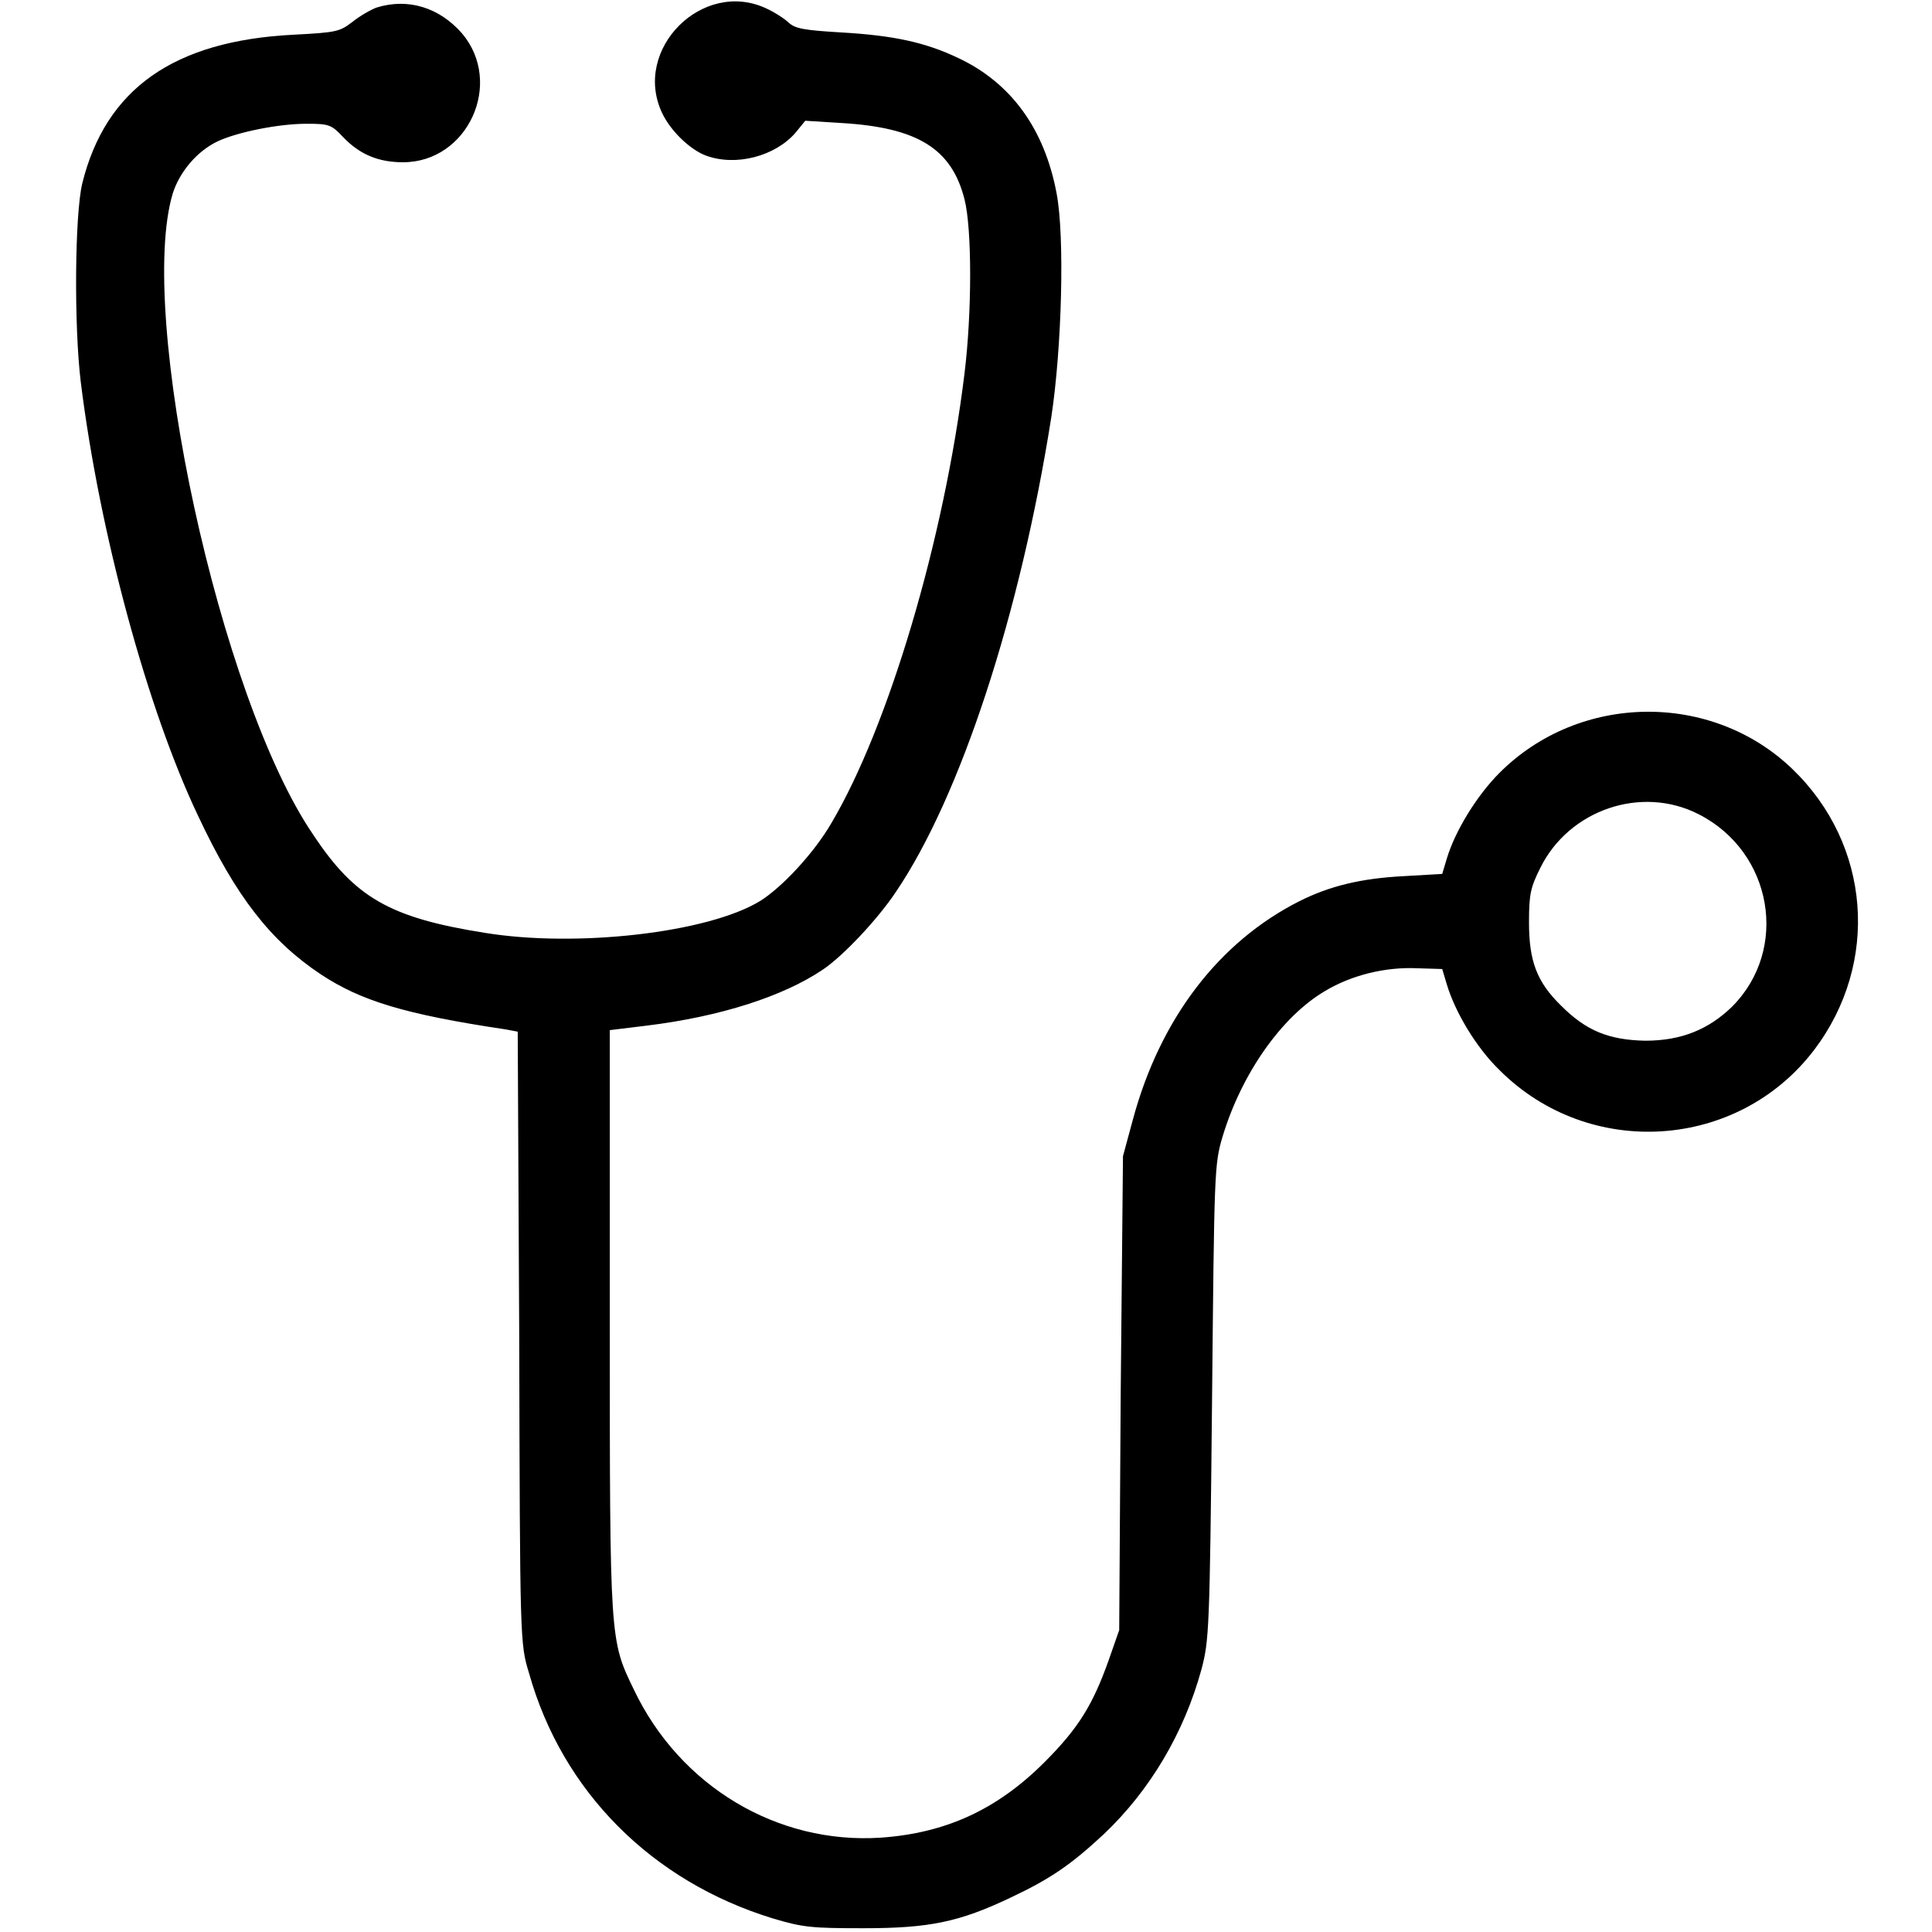 <?xml version="1.0" encoding="utf-8"?>
<!-- Svg Vector Icons : http://www.onlinewebfonts.com/icon -->
<!DOCTYPE svg PUBLIC "-//W3C//DTD SVG 1.1//EN" "http://www.w3.org/Graphics/SVG/1.1/DTD/svg11.dtd">
<svg version="1.1" xmlns="http://www.w3.org/2000/svg" xmlns:xlink="http://www.w3.org/1999/xlink" x="0px" y="0px" viewBox="0 0 256 256" enable-background="new 0 0 256 256" xml:space="preserve">
<g><g><g><path fill="#000000" d="M49.9,1c-0.8,0.3-2.2,1.1-3.2,1.9c-1.7,1.3-2.1,1.4-7.8,1.7c-15.9,0.8-24.9,7.2-28,19.7c-1,4.2-1.1,18.9-0.2,26.3c2.5,20.2,8.9,43.5,15.5,57.4c5.1,10.9,9.7,16.7,16.3,21.1c5.3,3.5,11.1,5.3,24.5,7.3l1.6,0.3l0.2,40.5c0.1,40.3,0.1,40.6,1.3,44.5c4.4,15.7,16.3,27.6,32.3,32.5c4,1.2,5.2,1.3,12,1.3c8.7,0,12.7-0.8,19.6-4.1c5.3-2.5,8-4.4,12.3-8.4c6.1-5.8,10.6-13.4,12.9-21.8c1-3.8,1.1-5.1,1.4-35.4c0.3-30.7,0.3-31.5,1.4-35.2c2.5-8.3,7.8-15.9,13.6-19.3c3.5-2.1,8-3.2,12.2-3l3.3,0.1l0.6,2c1.1,3.7,3.9,8.4,7,11.4c11.9,11.9,31.6,10.6,41.7-2.7c8.7-11.5,7.5-27.2-2.9-37.2c-10.7-10.3-28.2-10.1-38.8,0.5c-3,3-5.9,7.7-7,11.4l-0.6,2l-5.2,0.3c-5.6,0.3-9.7,1.3-13.7,3.3c-10.7,5.4-18.5,15.6-22.1,29l-1.3,4.8l-0.3,31.4l-0.2,31.4l-1.4,4c-2.1,5.9-4,9-8.5,13.5c-6.3,6.3-13.1,9.4-21.7,10c-13.7,0.9-26.6-6.8-32.7-19.6c-3.2-6.6-3.2-6.4-3.2-48.9v-38.5l4.9-0.6c9.8-1.2,18.1-3.9,23.3-7.4c2.7-1.8,7.3-6.7,9.7-10.3c8.6-12.7,16.5-36.9,20.6-62.9c1.4-9.2,1.8-24,0.7-29.7c-1.6-8.5-6-14.6-13-17.9c-4.4-2.1-8.6-3-15.5-3.4c-5-0.3-6.1-0.5-7-1.3c-0.5-0.5-1.9-1.4-3-1.9c-8.4-3.9-17.7,5.4-13.8,13.8c1.1,2.4,3.7,4.9,5.8,5.7c4,1.5,9.2,0.1,11.9-3l1.3-1.6l4.8,0.3c10.1,0.6,14.6,3.4,16.3,10.1c1,3.9,1,15,0,23.1c-2.7,22.1-10.1,46.8-17.6,59.5c-2.3,4-6.6,8.6-9.5,10.4c-6.9,4.2-24.3,6.2-36.5,4.2c-12.6-2-17.2-4.7-22.7-13C29.1,92.5,18.1,41.5,22.9,25.6c0.9-2.8,3.2-5.6,6-6.9c2.6-1.2,8-2.3,11.7-2.3c3,0,3.3,0.1,4.9,1.8c2.2,2.3,4.7,3.3,7.9,3.3c8.6,0,13.4-10.5,7.8-17.1C58.2,1,54.1-0.3,49.9,1z M225.1,107.9c9.8,5,12,17.9,4.4,25.5c-3.1,3-6.7,4.5-11.5,4.5c-4.8-0.1-7.8-1.3-11.1-4.6c-3.3-3.2-4.3-6-4.3-11.1c0-3.7,0.2-4.6,1.5-7.2C207.9,107.3,217.5,104,225.1,107.9z"/></g></g></g>
</svg>